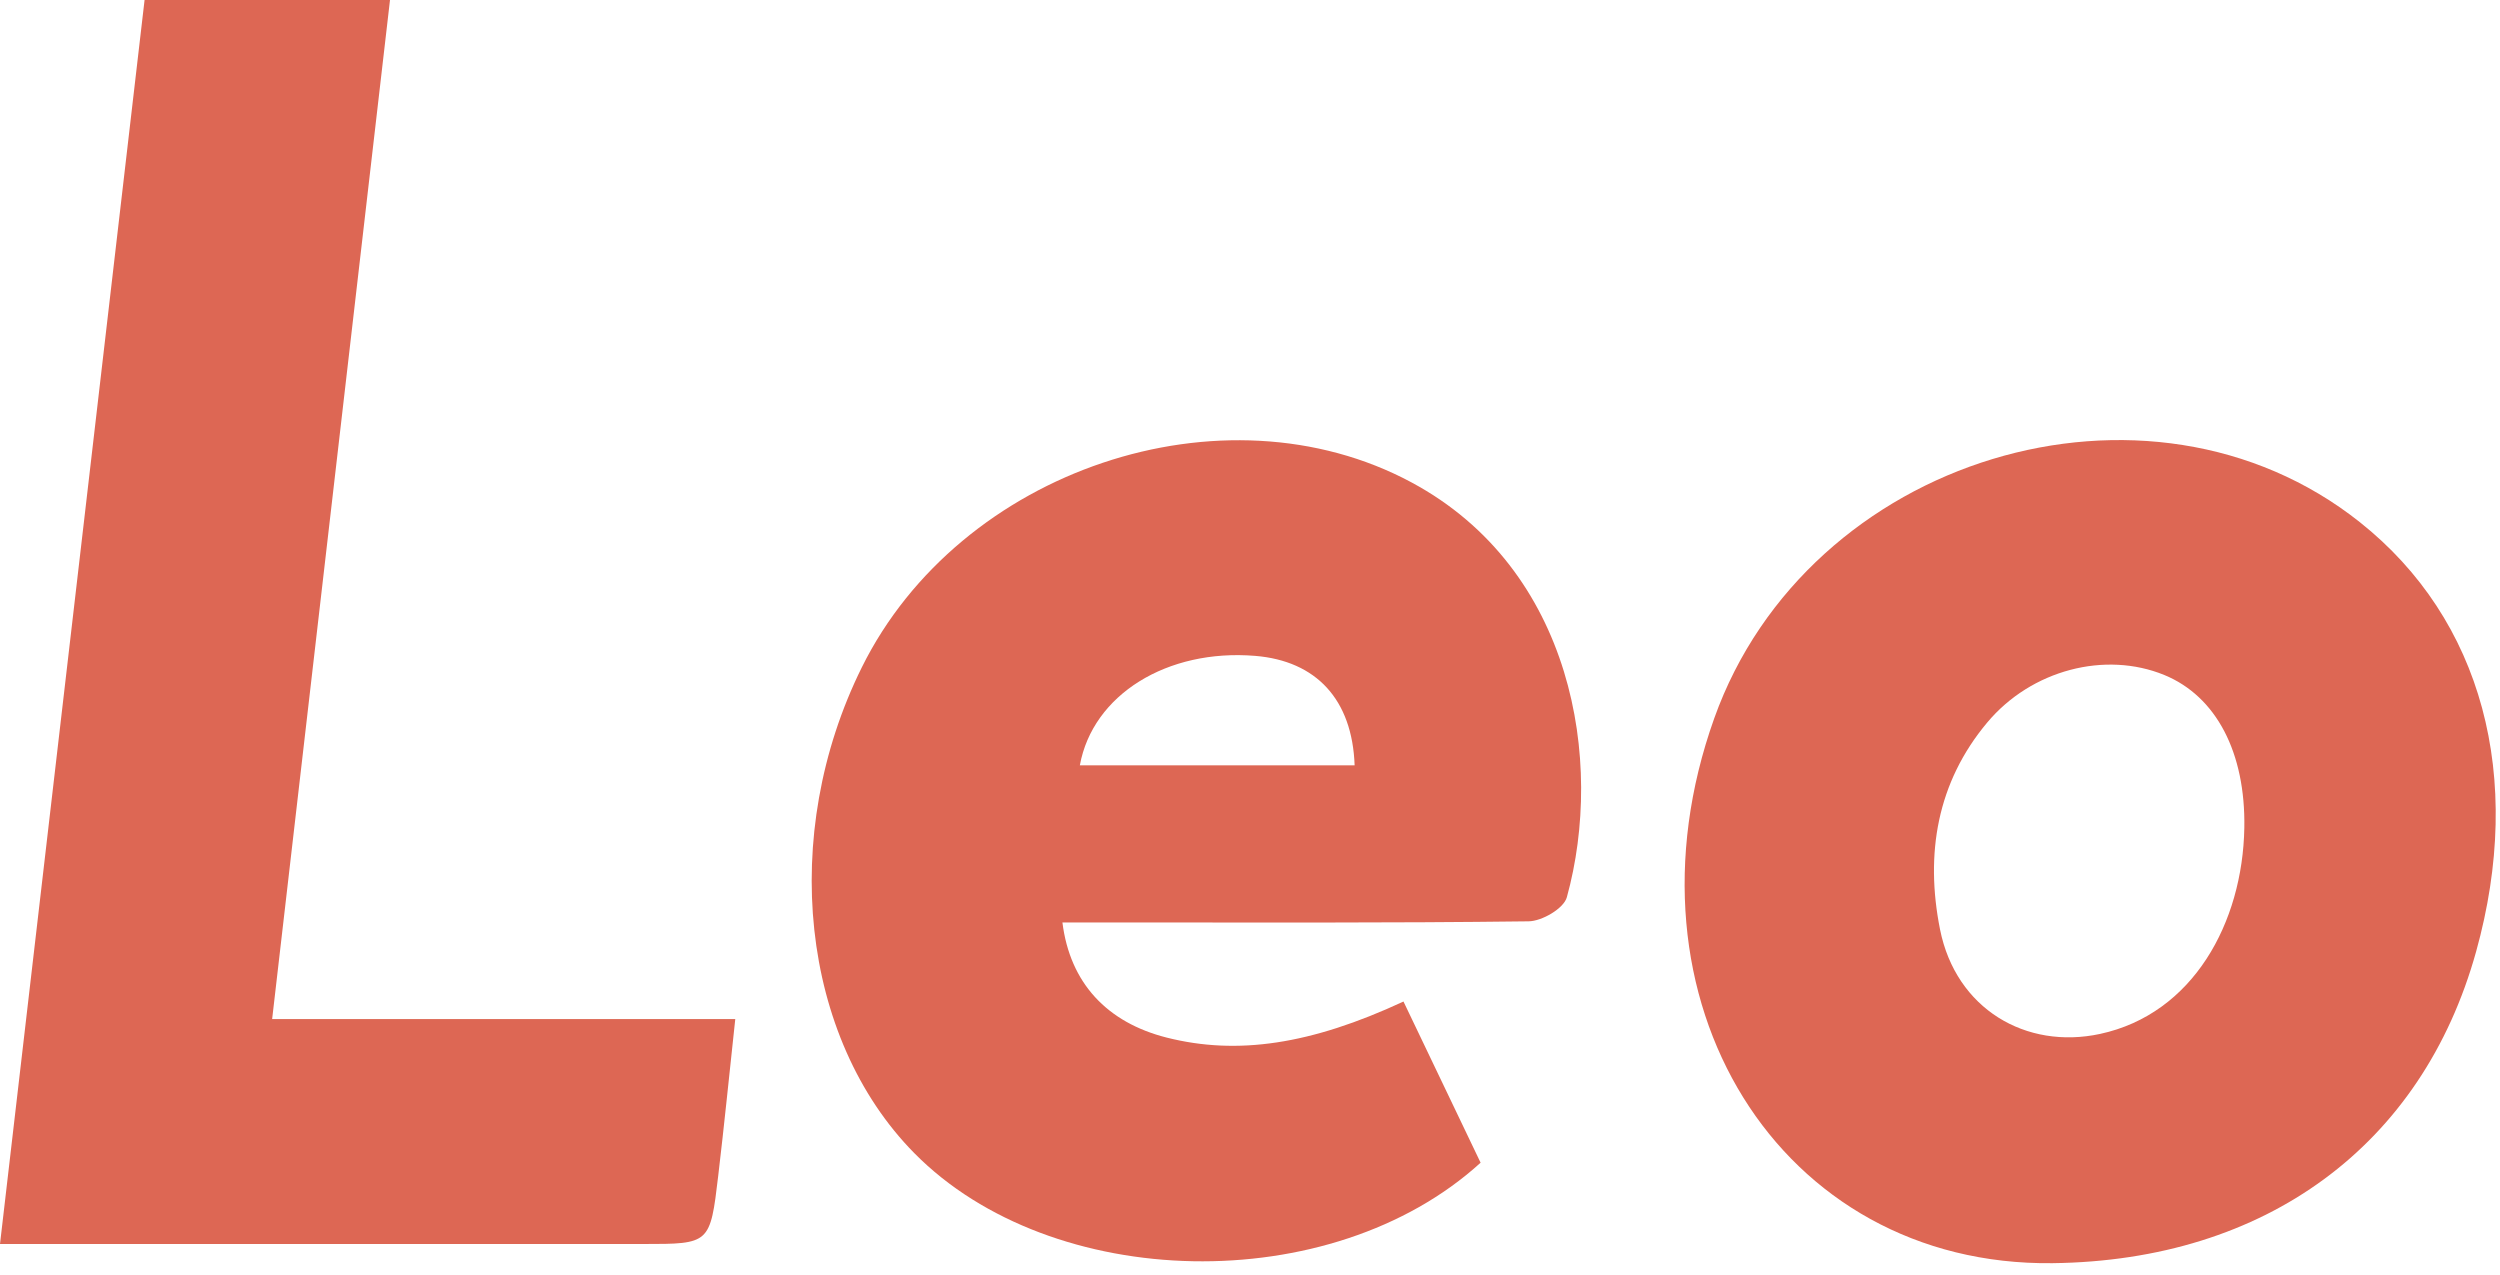 <?xml version="1.0" encoding="UTF-8"?> <svg xmlns="http://www.w3.org/2000/svg" width="100" height="51" viewBox="0 0 100 51" fill="none"> <path fill-rule="evenodd" clip-rule="evenodd" d="M89.773 33.117C89.826 30.101 88.648 27.851 86.57 26.999C84.214 26.034 81.259 26.788 79.488 28.902C77.484 31.295 76.998 34.149 77.601 37.176C78.237 40.361 81.043 41.995 84.002 41.357C87.725 40.555 89.706 36.907 89.773 33.117ZM82.104 50.527C71.176 50.658 64.552 39.993 68.569 28.734C72.299 18.278 85.913 14.145 94.4 20.892C99.282 24.773 100.987 31.079 99.044 38.066C96.886 45.823 90.631 50.424 82.104 50.527V50.527Z" fill="#DD6754"></path> <path fill-rule="evenodd" clip-rule="evenodd" d="M54.185 30.613C54.092 27.98 52.651 26.436 50.208 26.235C46.688 25.946 43.709 27.785 43.194 30.613C46.863 30.613 50.523 30.613 54.185 30.613ZM42.497 36.898C42.798 39.318 44.279 40.9 46.673 41.505C49.483 42.214 52.422 41.79 56.139 40.061C57.17 42.215 58.207 44.383 59.224 46.508C53.241 51.955 42.066 51.699 36.571 46.124C32.027 41.514 31.151 33.398 34.475 26.69C38.389 18.789 48.927 15.246 56.464 19.298C62.926 22.772 64.174 30.448 62.674 35.889C62.549 36.343 61.675 36.847 61.144 36.853C55.525 36.924 49.904 36.898 44.284 36.898C43.694 36.898 43.104 36.898 42.497 36.898V36.898Z" fill="#DD6754"></path> <path fill-rule="evenodd" clip-rule="evenodd" d="M0 49.76C1.943 33.038 3.858 16.564 5.783 0C9.044 0 12.185 0 15.6 0C14.034 13.539 12.47 27.062 10.886 40.763C17.012 40.763 23.049 40.763 29.411 40.763C29.171 42.981 28.969 45.008 28.729 47.029C28.406 49.761 28.394 49.76 25.733 49.76C17.817 49.76 9.9 49.76 1.984 49.76C1.391 49.76 0.798 49.76 0 49.76" fill="#DD6754"></path> </svg> 